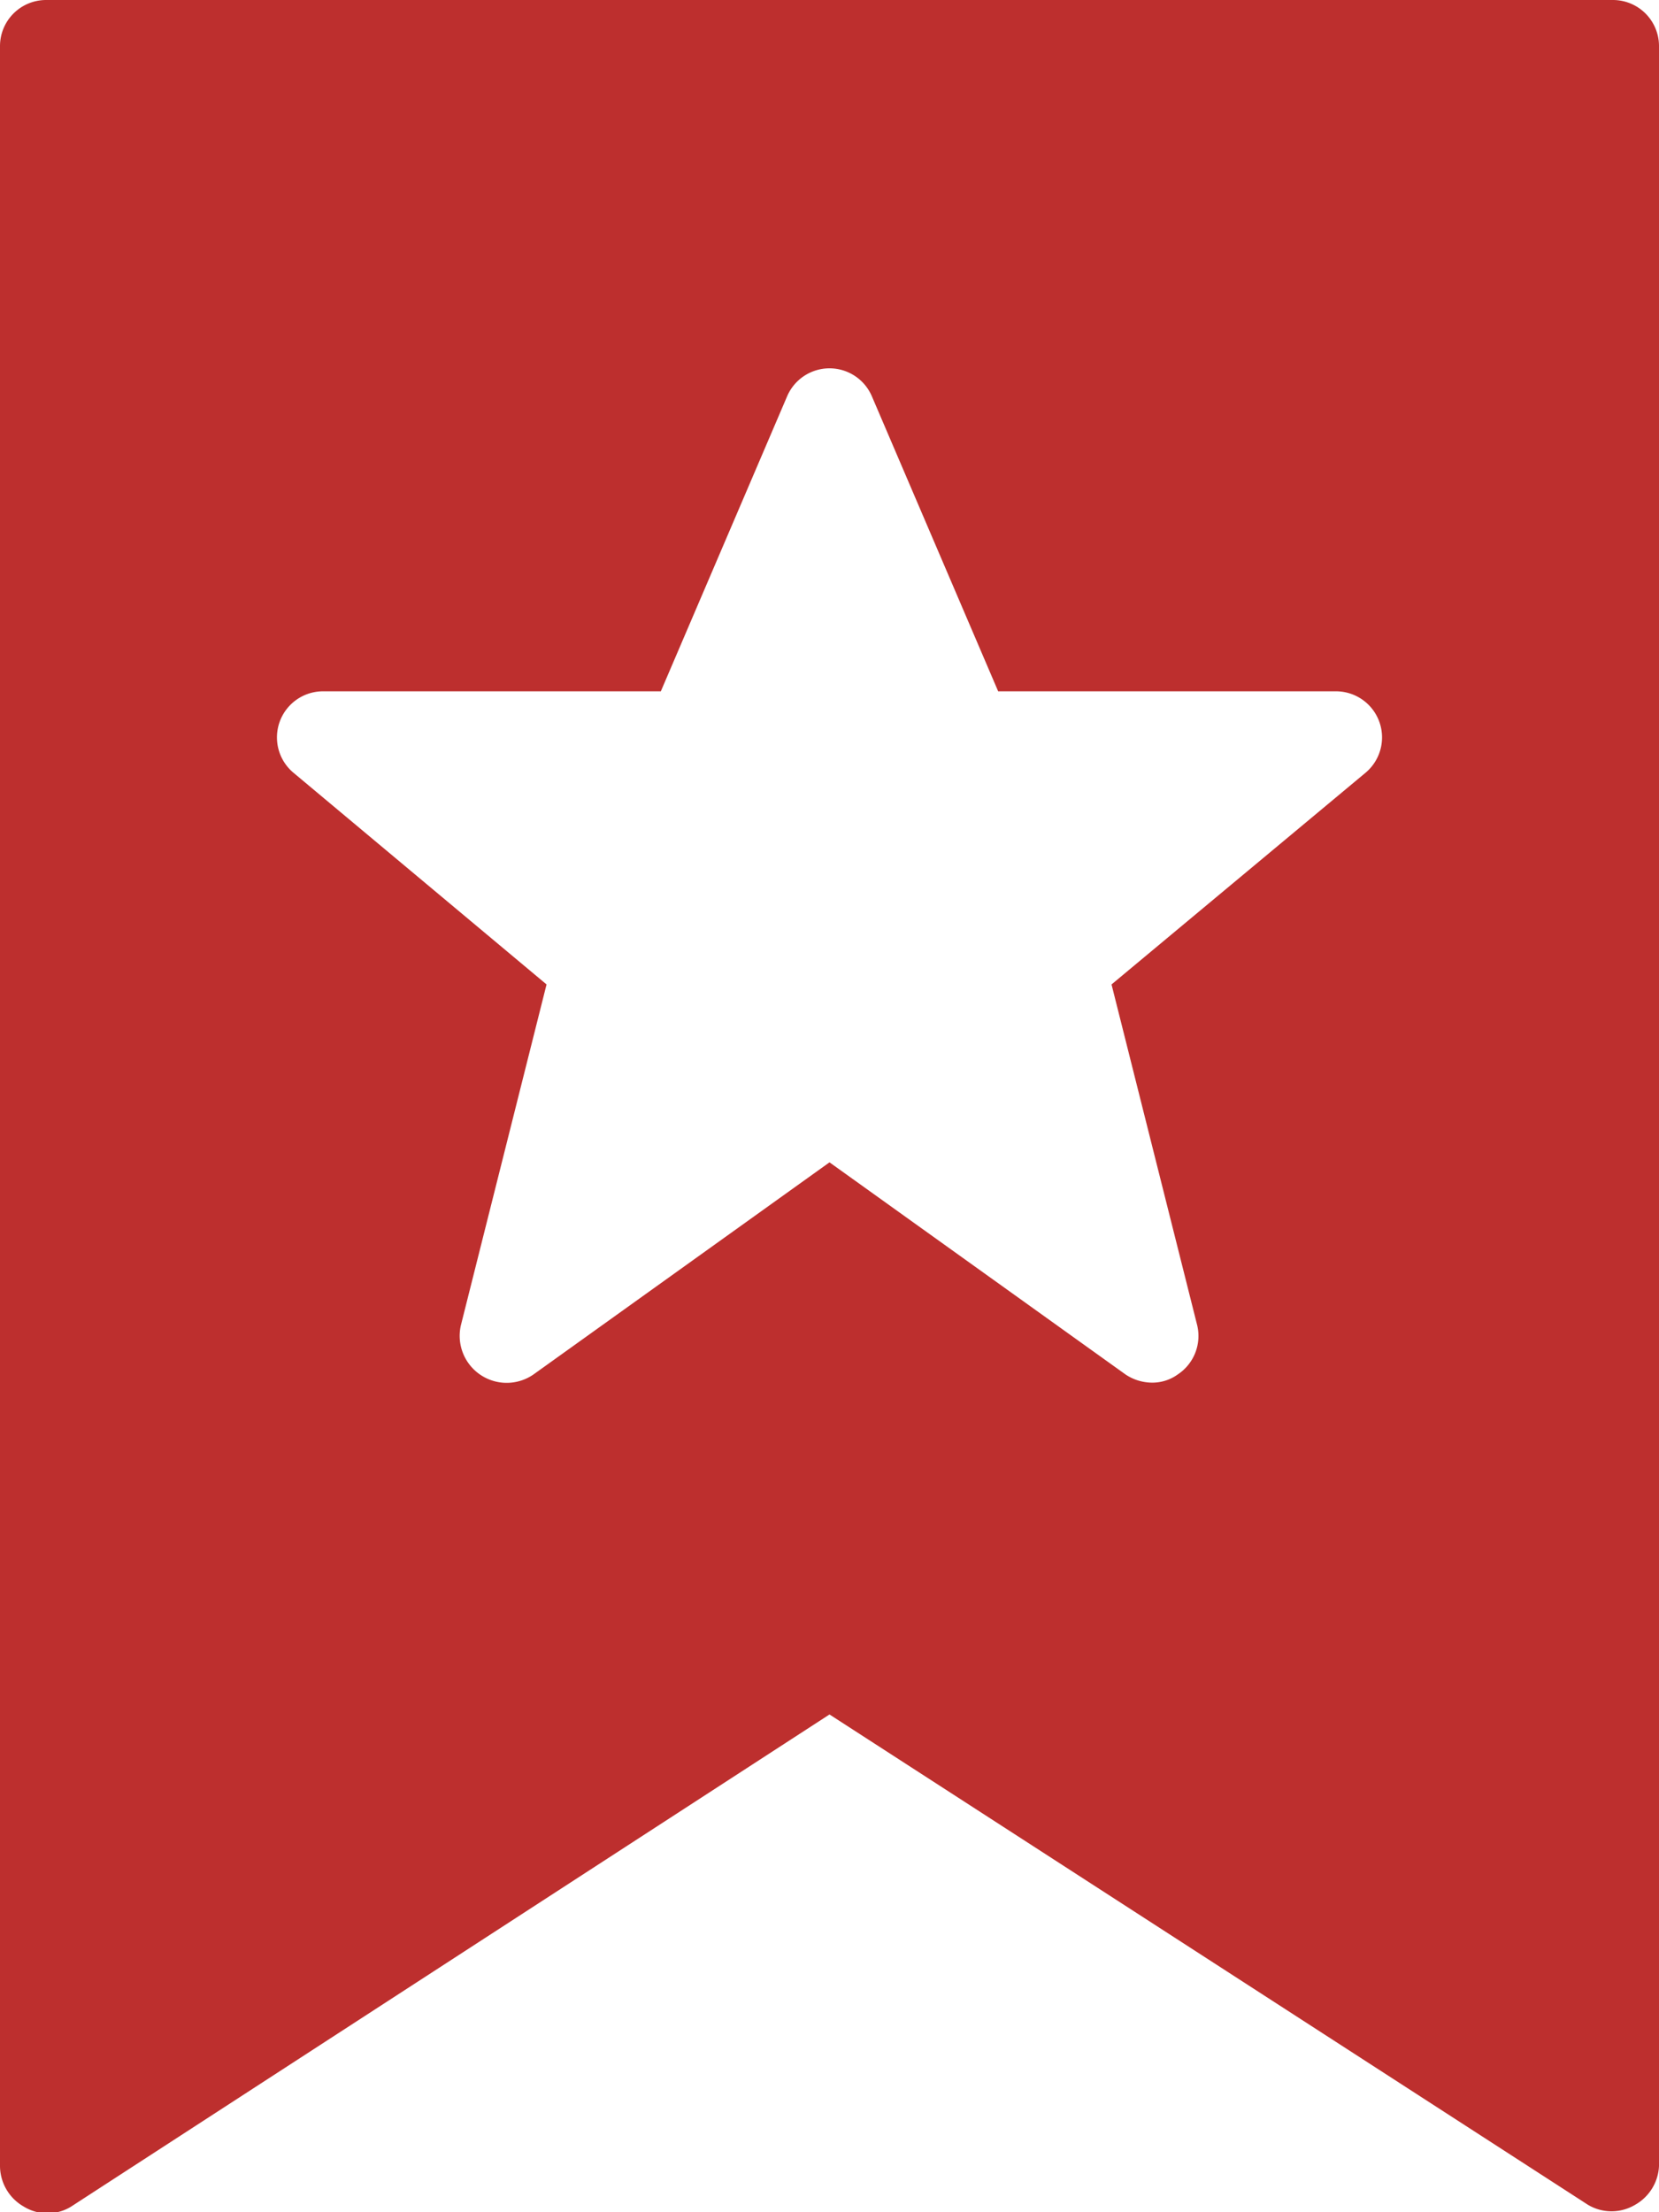 <svg xmlns="http://www.w3.org/2000/svg" viewBox="0 0 18 24"><path d="M17.5 0H.5a.5.5 0 0 0-.5.5v23a.51.51 0 0 0 .26.44.49.49 0 0 0 .51 0L9 18.6l8.23 5.32a.5.5 0 0 0 .51 0 .51.51 0 0 0 .26-.42V.5a.5.5 0 0 0-.5-.5zm-2.68 8.38l-2.76 2.3.93 3.7a.5.5 0 0 1-.21.53.47.47 0 0 1-.28.09.52.52 0 0 1-.29-.09L9 12.61l-3.21 2.3a.51.51 0 0 1-.79-.53l.93-3.7-2.75-2.3a.5.5 0 0 1 .32-.88h3.67l1.37-3.2a.5.5 0 0 1 .92 0l1.37 3.2h3.67a.5.5 0 0 1 .32.88z" fill="#bd2f2e"/></svg>